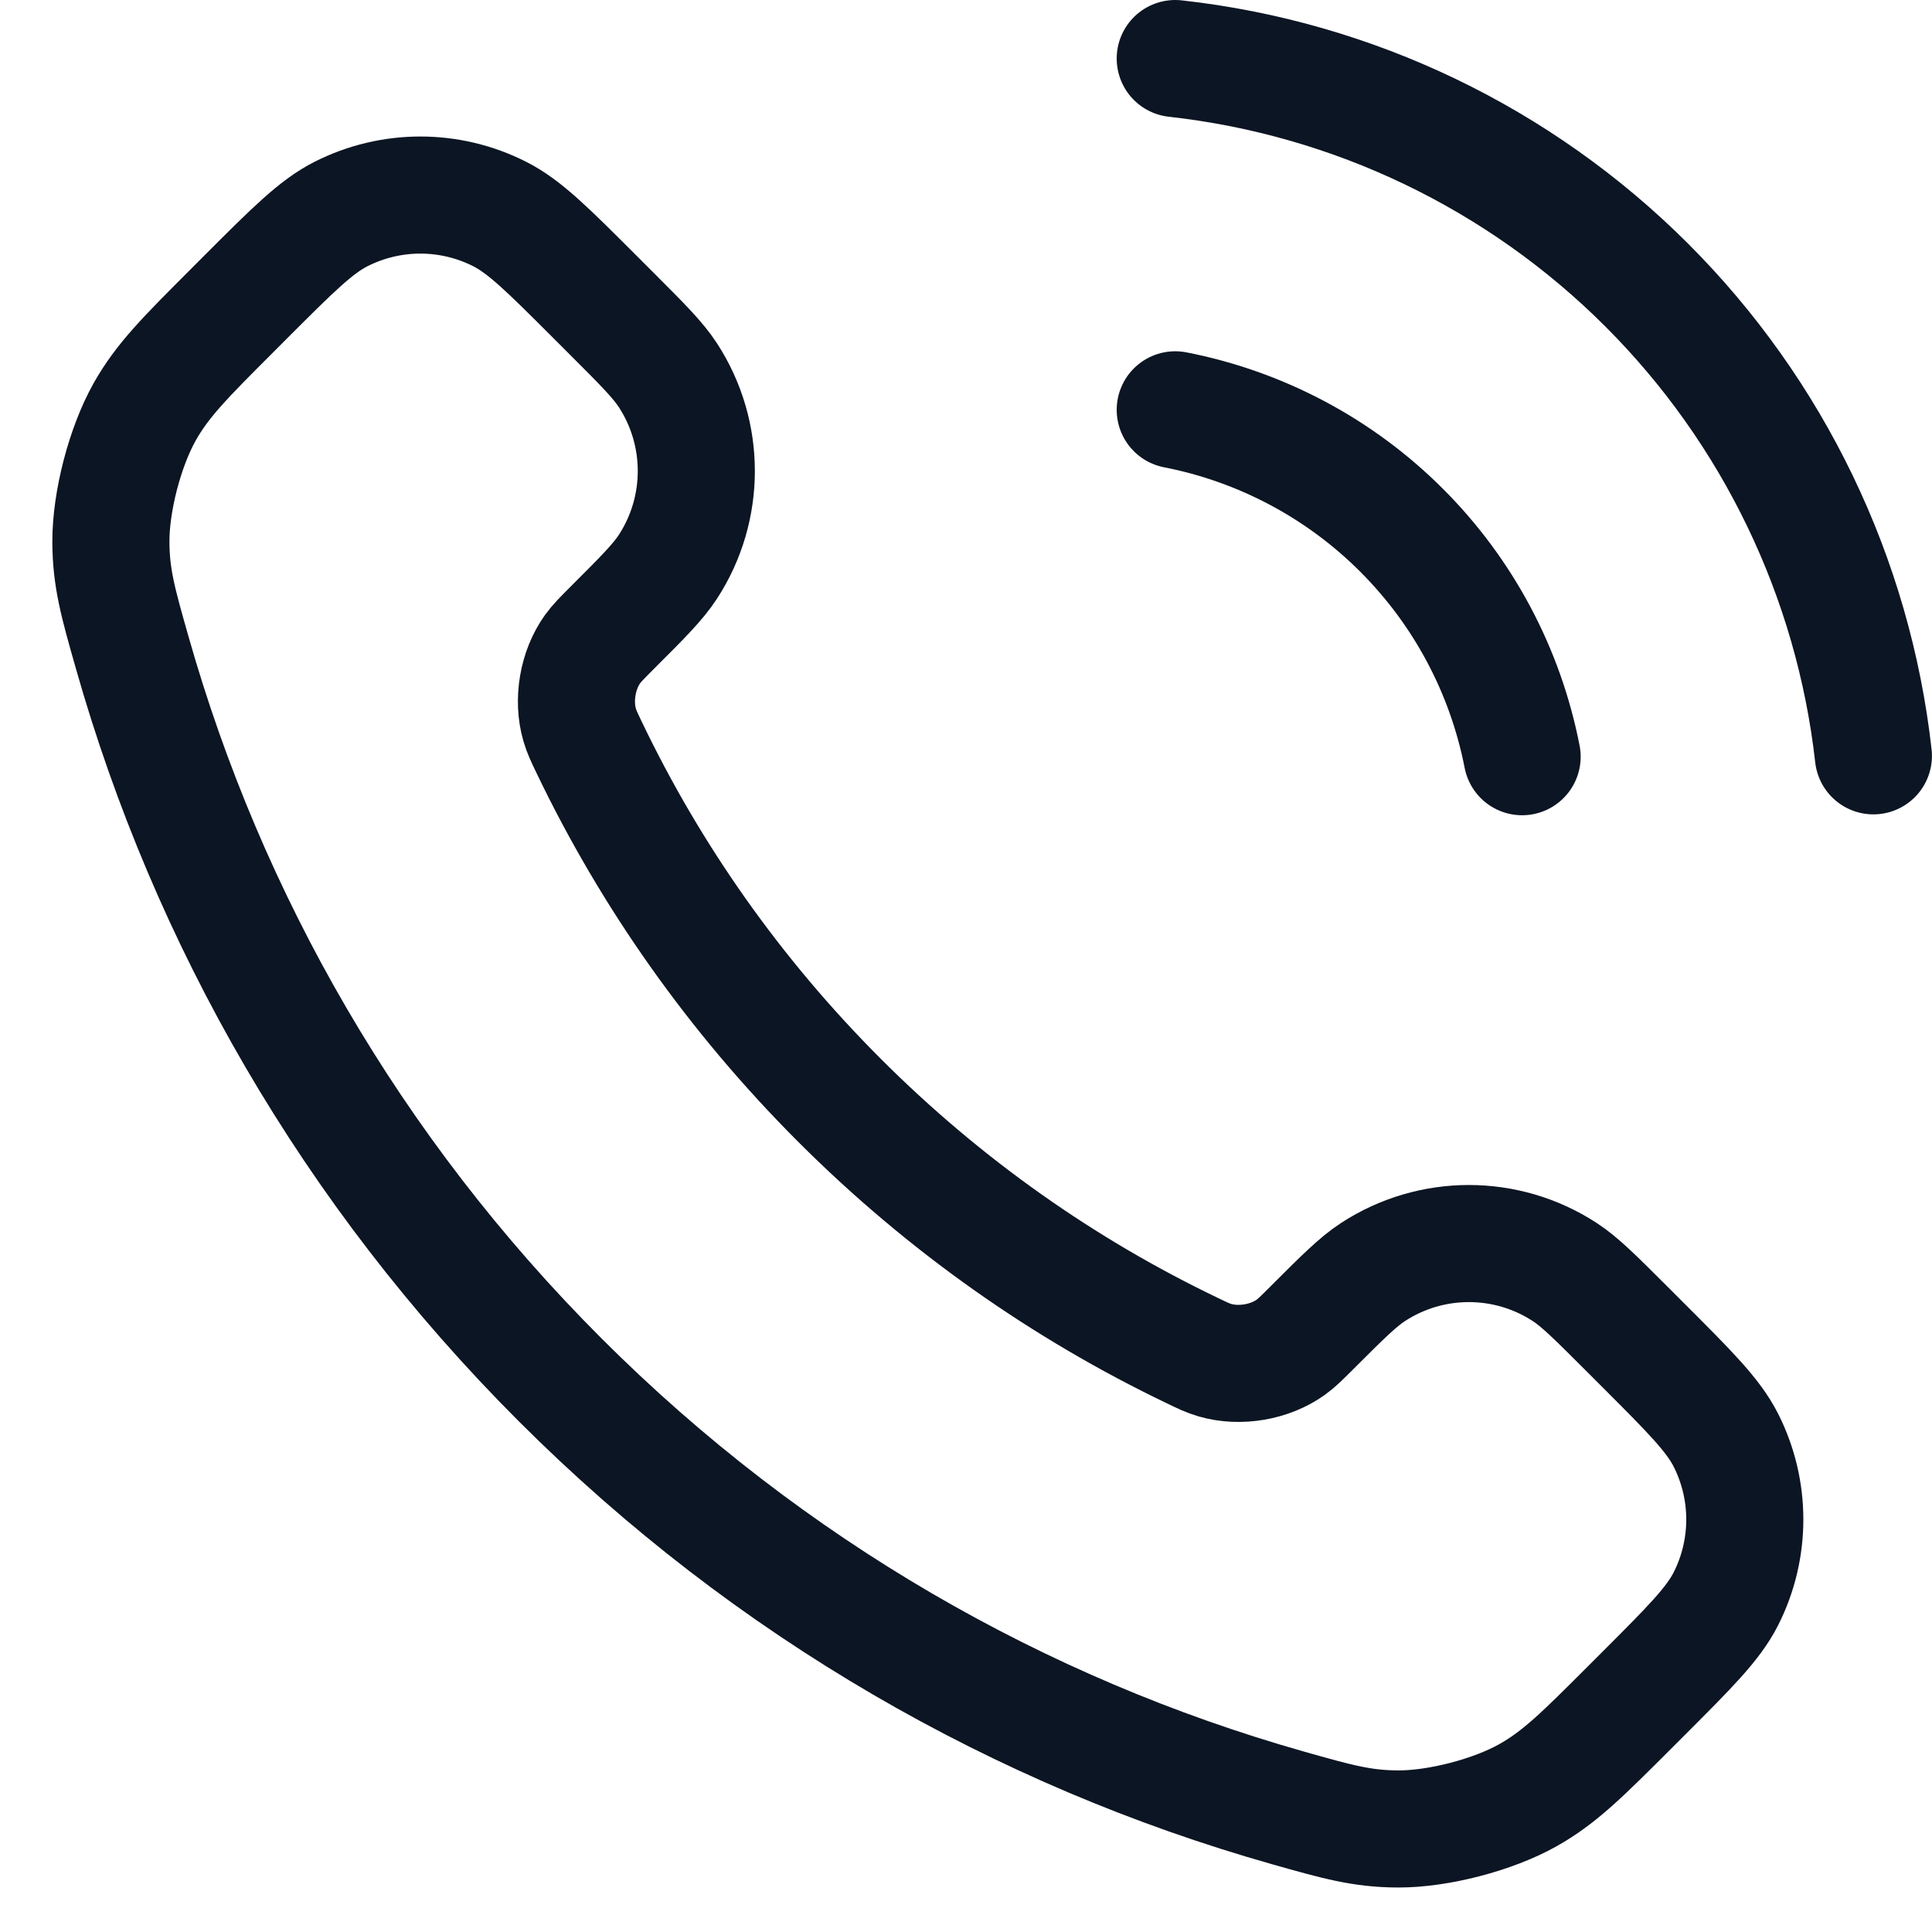 <?xml version="1.0" encoding="UTF-8"?>
<svg xmlns="http://www.w3.org/2000/svg" width="33" height="33" viewBox="0 0 33 33" fill="none">
  <path d="M20.074 7C21.539 7.286 22.886 8.002 23.941 9.058C24.997 10.113 25.713 11.46 25.999 12.925M20.074 1C23.118 1.338 25.957 2.701 28.124 4.866C30.291 7.03 31.657 9.867 31.999 12.91M14.34 18.795C12.537 16.992 11.114 14.954 10.07 12.78C9.98 12.593 9.935 12.499 9.901 12.381C9.778 11.96 9.866 11.444 10.121 11.088C10.193 10.988 10.279 10.902 10.45 10.73C10.975 10.206 11.237 9.944 11.409 9.68C12.055 8.686 12.055 7.404 11.409 6.41C11.237 6.146 10.975 5.884 10.45 5.359L10.158 5.067C9.361 4.27 8.962 3.871 8.534 3.655C7.683 3.224 6.678 3.224 5.826 3.655C5.398 3.871 5 4.27 4.202 5.067L3.966 5.304C3.172 6.098 2.774 6.495 2.471 7.035C2.134 7.634 1.892 8.565 1.894 9.253C1.896 9.872 2.016 10.295 2.257 11.142C3.548 15.692 5.985 19.986 9.567 23.568C13.149 27.149 17.442 29.586 21.992 30.878C22.839 31.118 23.262 31.238 23.882 31.24C24.569 31.242 25.5 31 26.099 30.663C26.639 30.36 27.036 29.963 27.831 29.168L28.067 28.932C28.864 28.135 29.263 27.736 29.48 27.308C29.91 26.457 29.91 25.451 29.48 24.6C29.263 24.172 28.864 23.773 28.067 22.976L27.775 22.684C27.25 22.16 26.988 21.897 26.725 21.726C25.73 21.079 24.448 21.079 23.454 21.726C23.191 21.897 22.928 22.16 22.404 22.684C22.232 22.855 22.147 22.941 22.046 23.013C21.69 23.268 21.174 23.356 20.753 23.233C20.635 23.199 20.541 23.154 20.355 23.064C18.18 22.02 16.142 20.597 14.34 18.795Z" stroke="#0C1523" stroke-width="2" stroke-linecap="round" stroke-linejoin="round"></path>
</svg>

